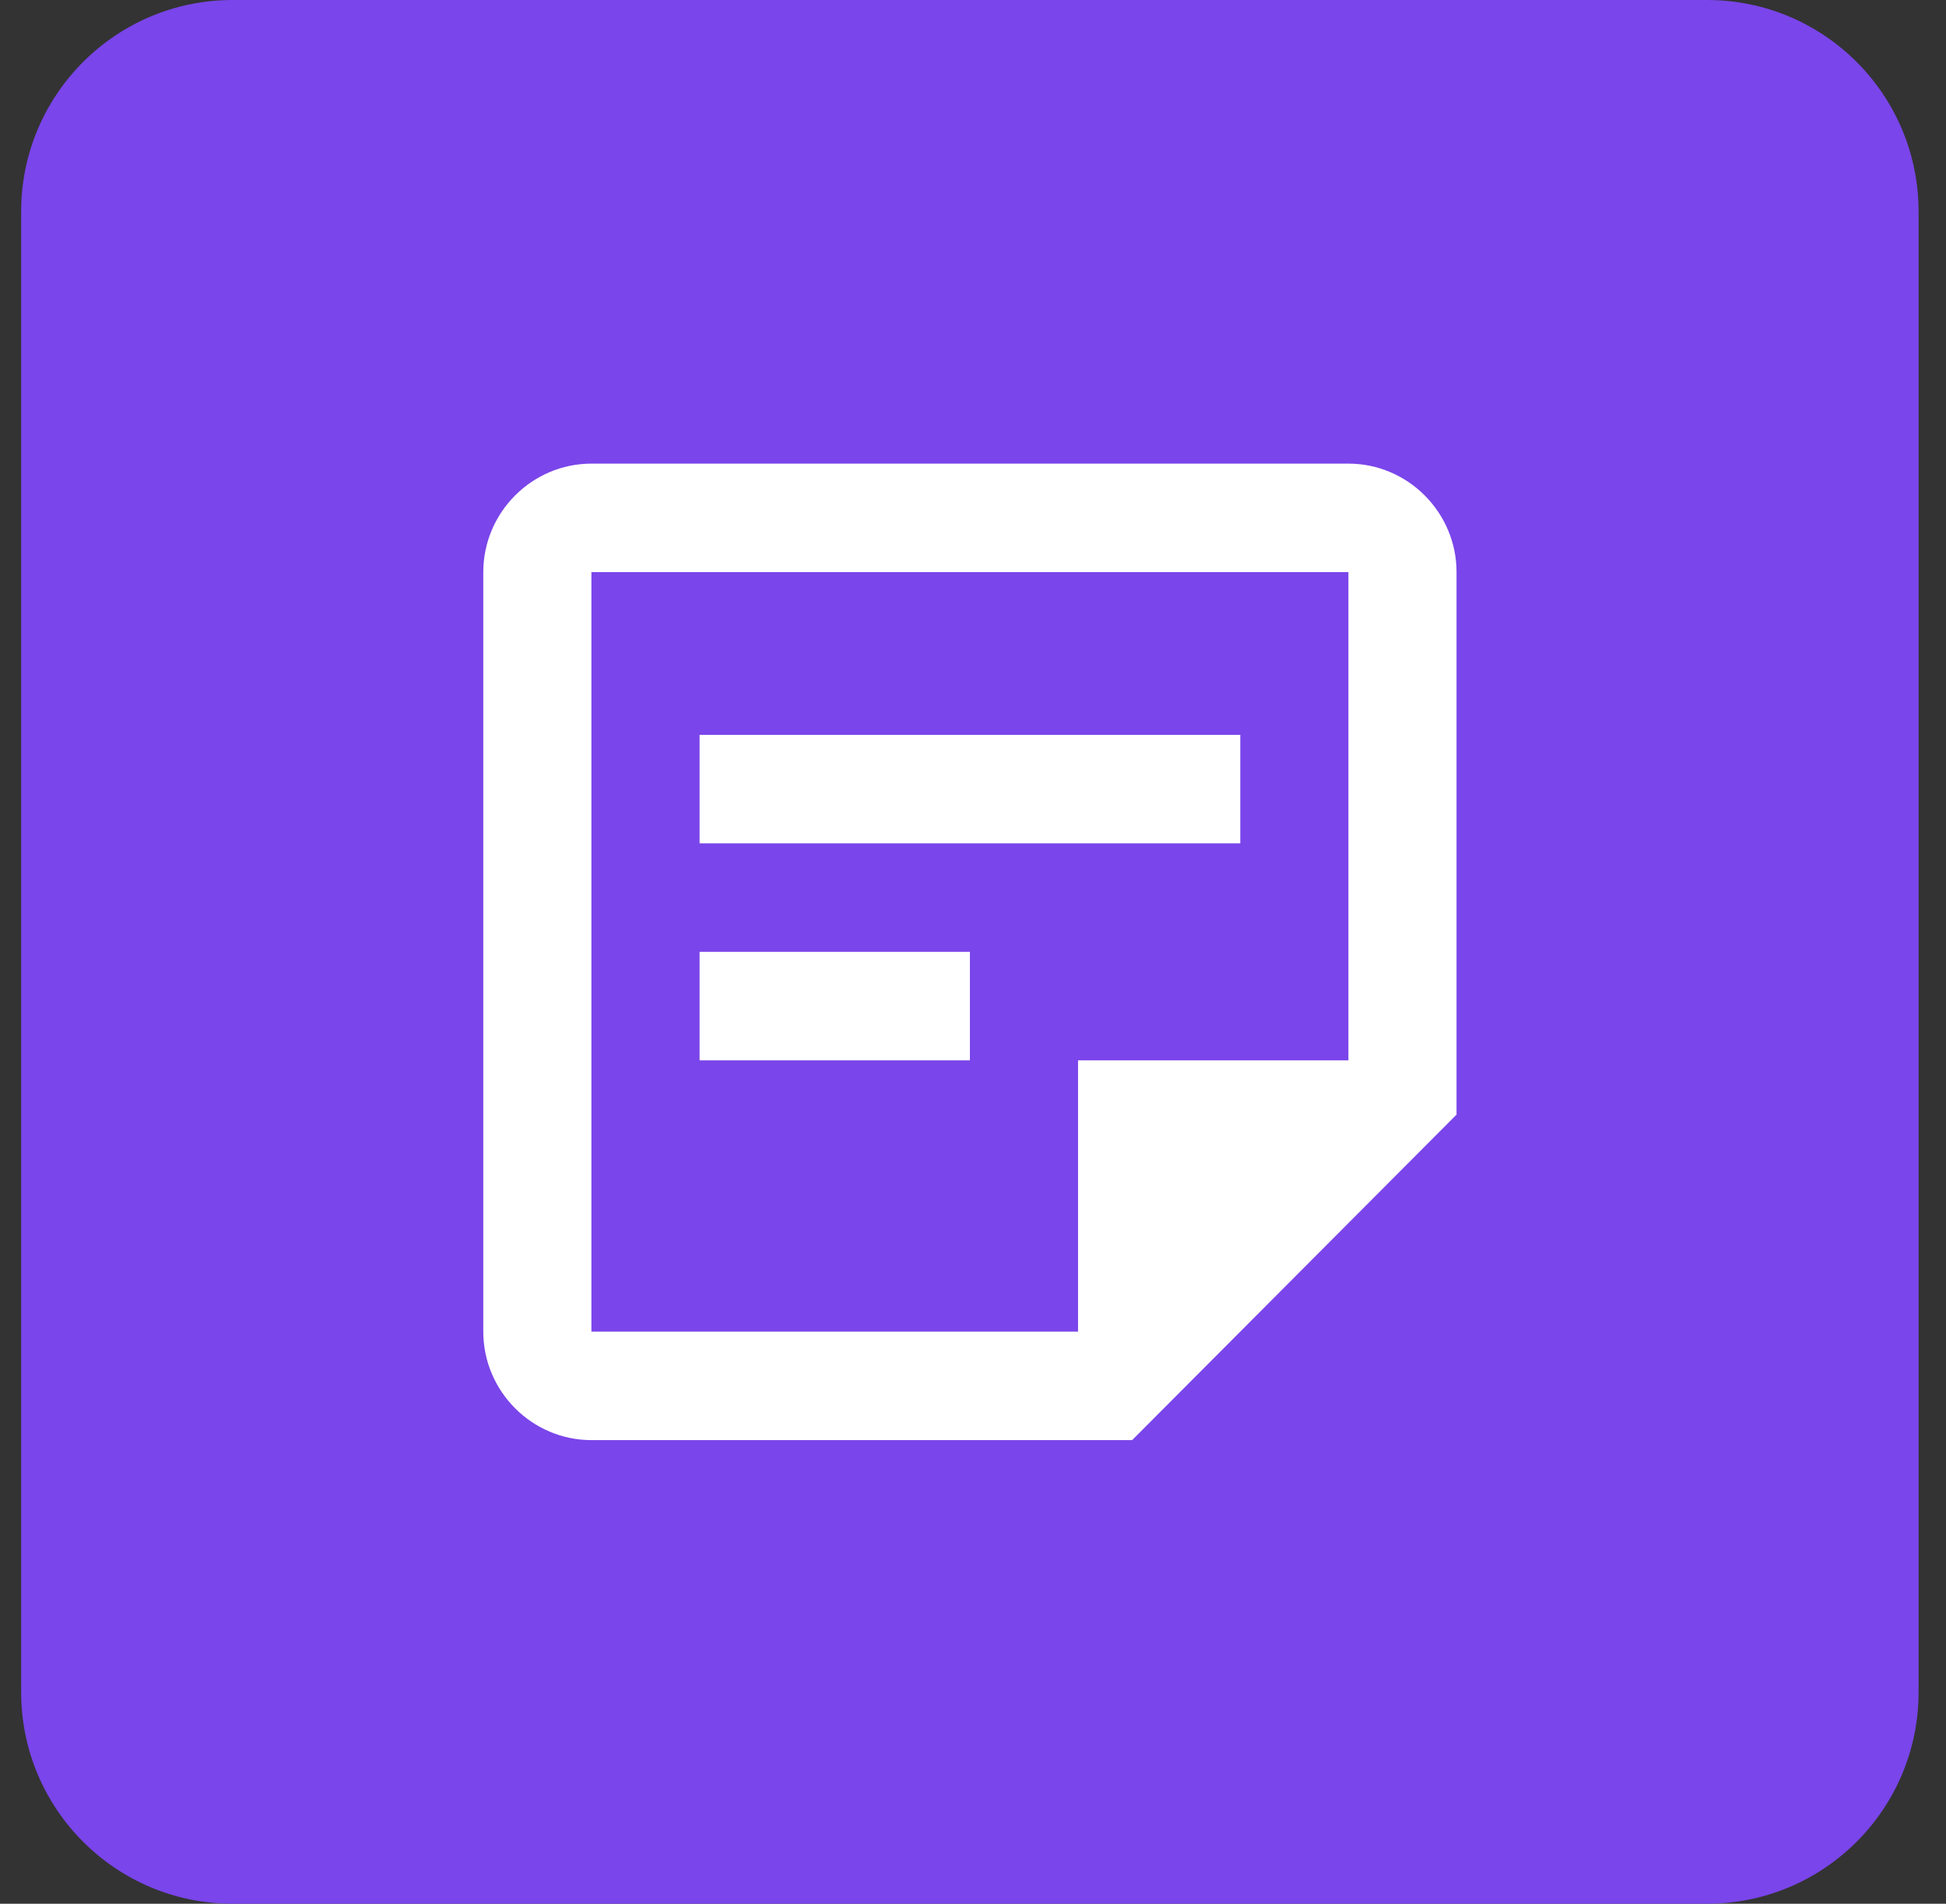 <?xml version="1.0" encoding="UTF-8"?> <svg xmlns="http://www.w3.org/2000/svg" width="46" height="45" viewBox="0 0 46 45" fill="none"><rect x="0" y="0" width="46" height="45" fill="#333333" stroke="none"/><path d="M0.5 5C0.5 2.239 2.739 0 5.5 0H40.352C43.114 0 45.352 2.239 45.352 5V40C45.352 42.761 43.114 45 40.352 45H5.5C2.739 45 0.5 42.761 0.5 40V5Z" fill="#7A45EA"></path><path d="M31.874 13.524V25.065H25.483V31.476H13.98V13.524H31.874ZM31.874 10.959H13.98C12.575 10.959 11.424 12.113 11.424 13.524V31.476C11.424 32.887 12.575 34.041 13.98 34.041H26.762L34.43 26.347V13.524C34.43 12.113 33.28 10.959 31.874 10.959ZM22.927 25.065H16.537V22.5H22.927V25.065ZM29.318 19.935H16.537V17.371H29.318V19.935Z" fill="white"></path></svg> 